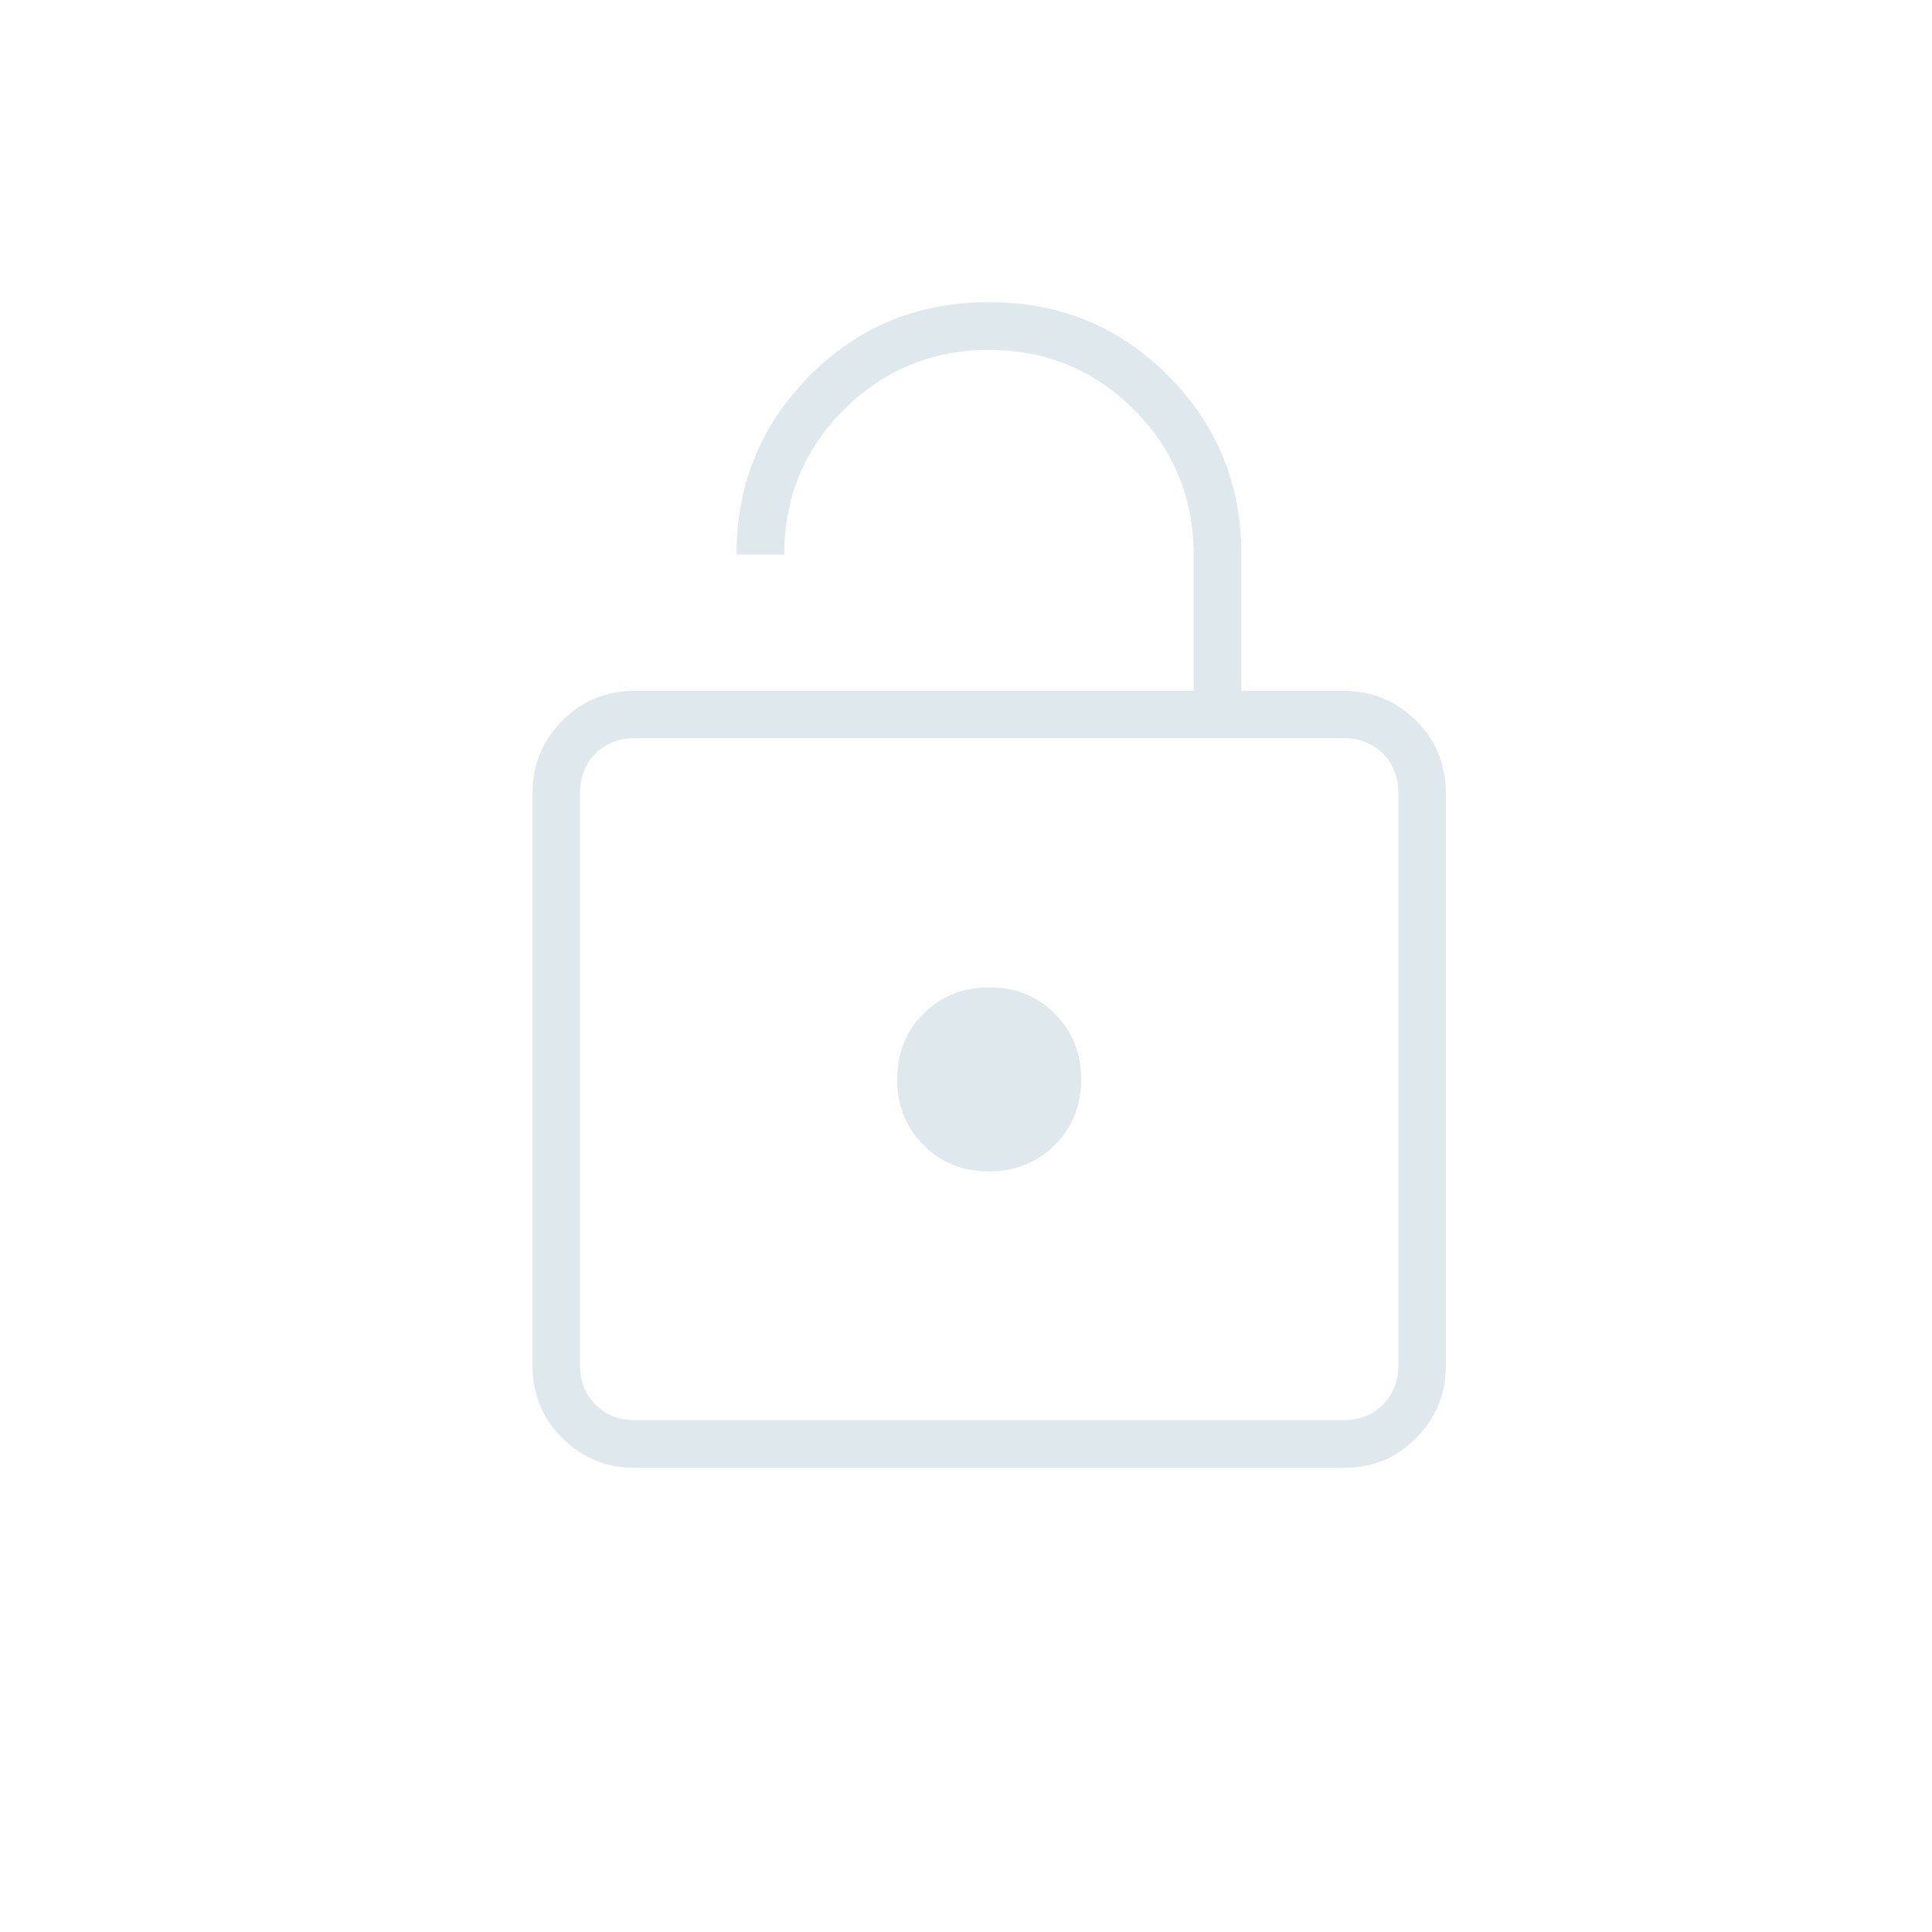 <?xml version="1.0" encoding="UTF-8"?>
<svg id="Layer_1" data-name="Layer 1" xmlns="http://www.w3.org/2000/svg" viewBox="0 0 85.04 85.04">
  <defs>
    <style>
      .cls-1 {
        fill: #dee8ed;
      }
    </style>
  </defs>
  <path class="cls-1" d="M27.94,30.41h24.6v-6c0-2.5-.88-4.63-2.63-6.38s-3.88-2.63-6.38-2.63-4.62.88-6.38,2.63-2.63,3.88-2.63,6.38h-2.1c0-3.1,1.08-5.72,3.23-7.88s4.77-3.23,7.88-3.23,5.72,1.07,7.88,3.23,3.23,4.78,3.23,7.88v6h4.5c1.25,0,2.31.44,3.19,1.31s1.31,1.94,1.31,3.19v25.2c0,1.25-.44,2.31-1.31,3.19s-1.94,1.31-3.19,1.31h-31.2c-1.25,0-2.31-.44-3.19-1.31s-1.31-1.94-1.31-3.19v-25.2c0-1.25.44-2.31,1.31-3.19s1.94-1.31,3.19-1.31ZM27.94,62.51h31.2c.7,0,1.28-.23,1.73-.68s.68-1.03.68-1.73v-25.2c0-.7-.23-1.28-.68-1.73s-1.03-.68-1.73-.68h-31.2c-.7,0-1.28.23-1.73.68s-.68,1.03-.68,1.73v25.2c0,.7.23,1.28.68,1.73s1.02.68,1.73.68ZM43.54,51.56c1.15,0,2.11-.39,2.89-1.16.77-.78,1.16-1.74,1.16-2.89s-.39-2.11-1.16-2.89c-.78-.78-1.74-1.16-2.89-1.16s-2.11.39-2.89,1.16-1.16,1.74-1.16,2.89.39,2.11,1.16,2.89,1.74,1.16,2.89,1.16ZM25.54,62.51v-30,30Z"/>
</svg>
